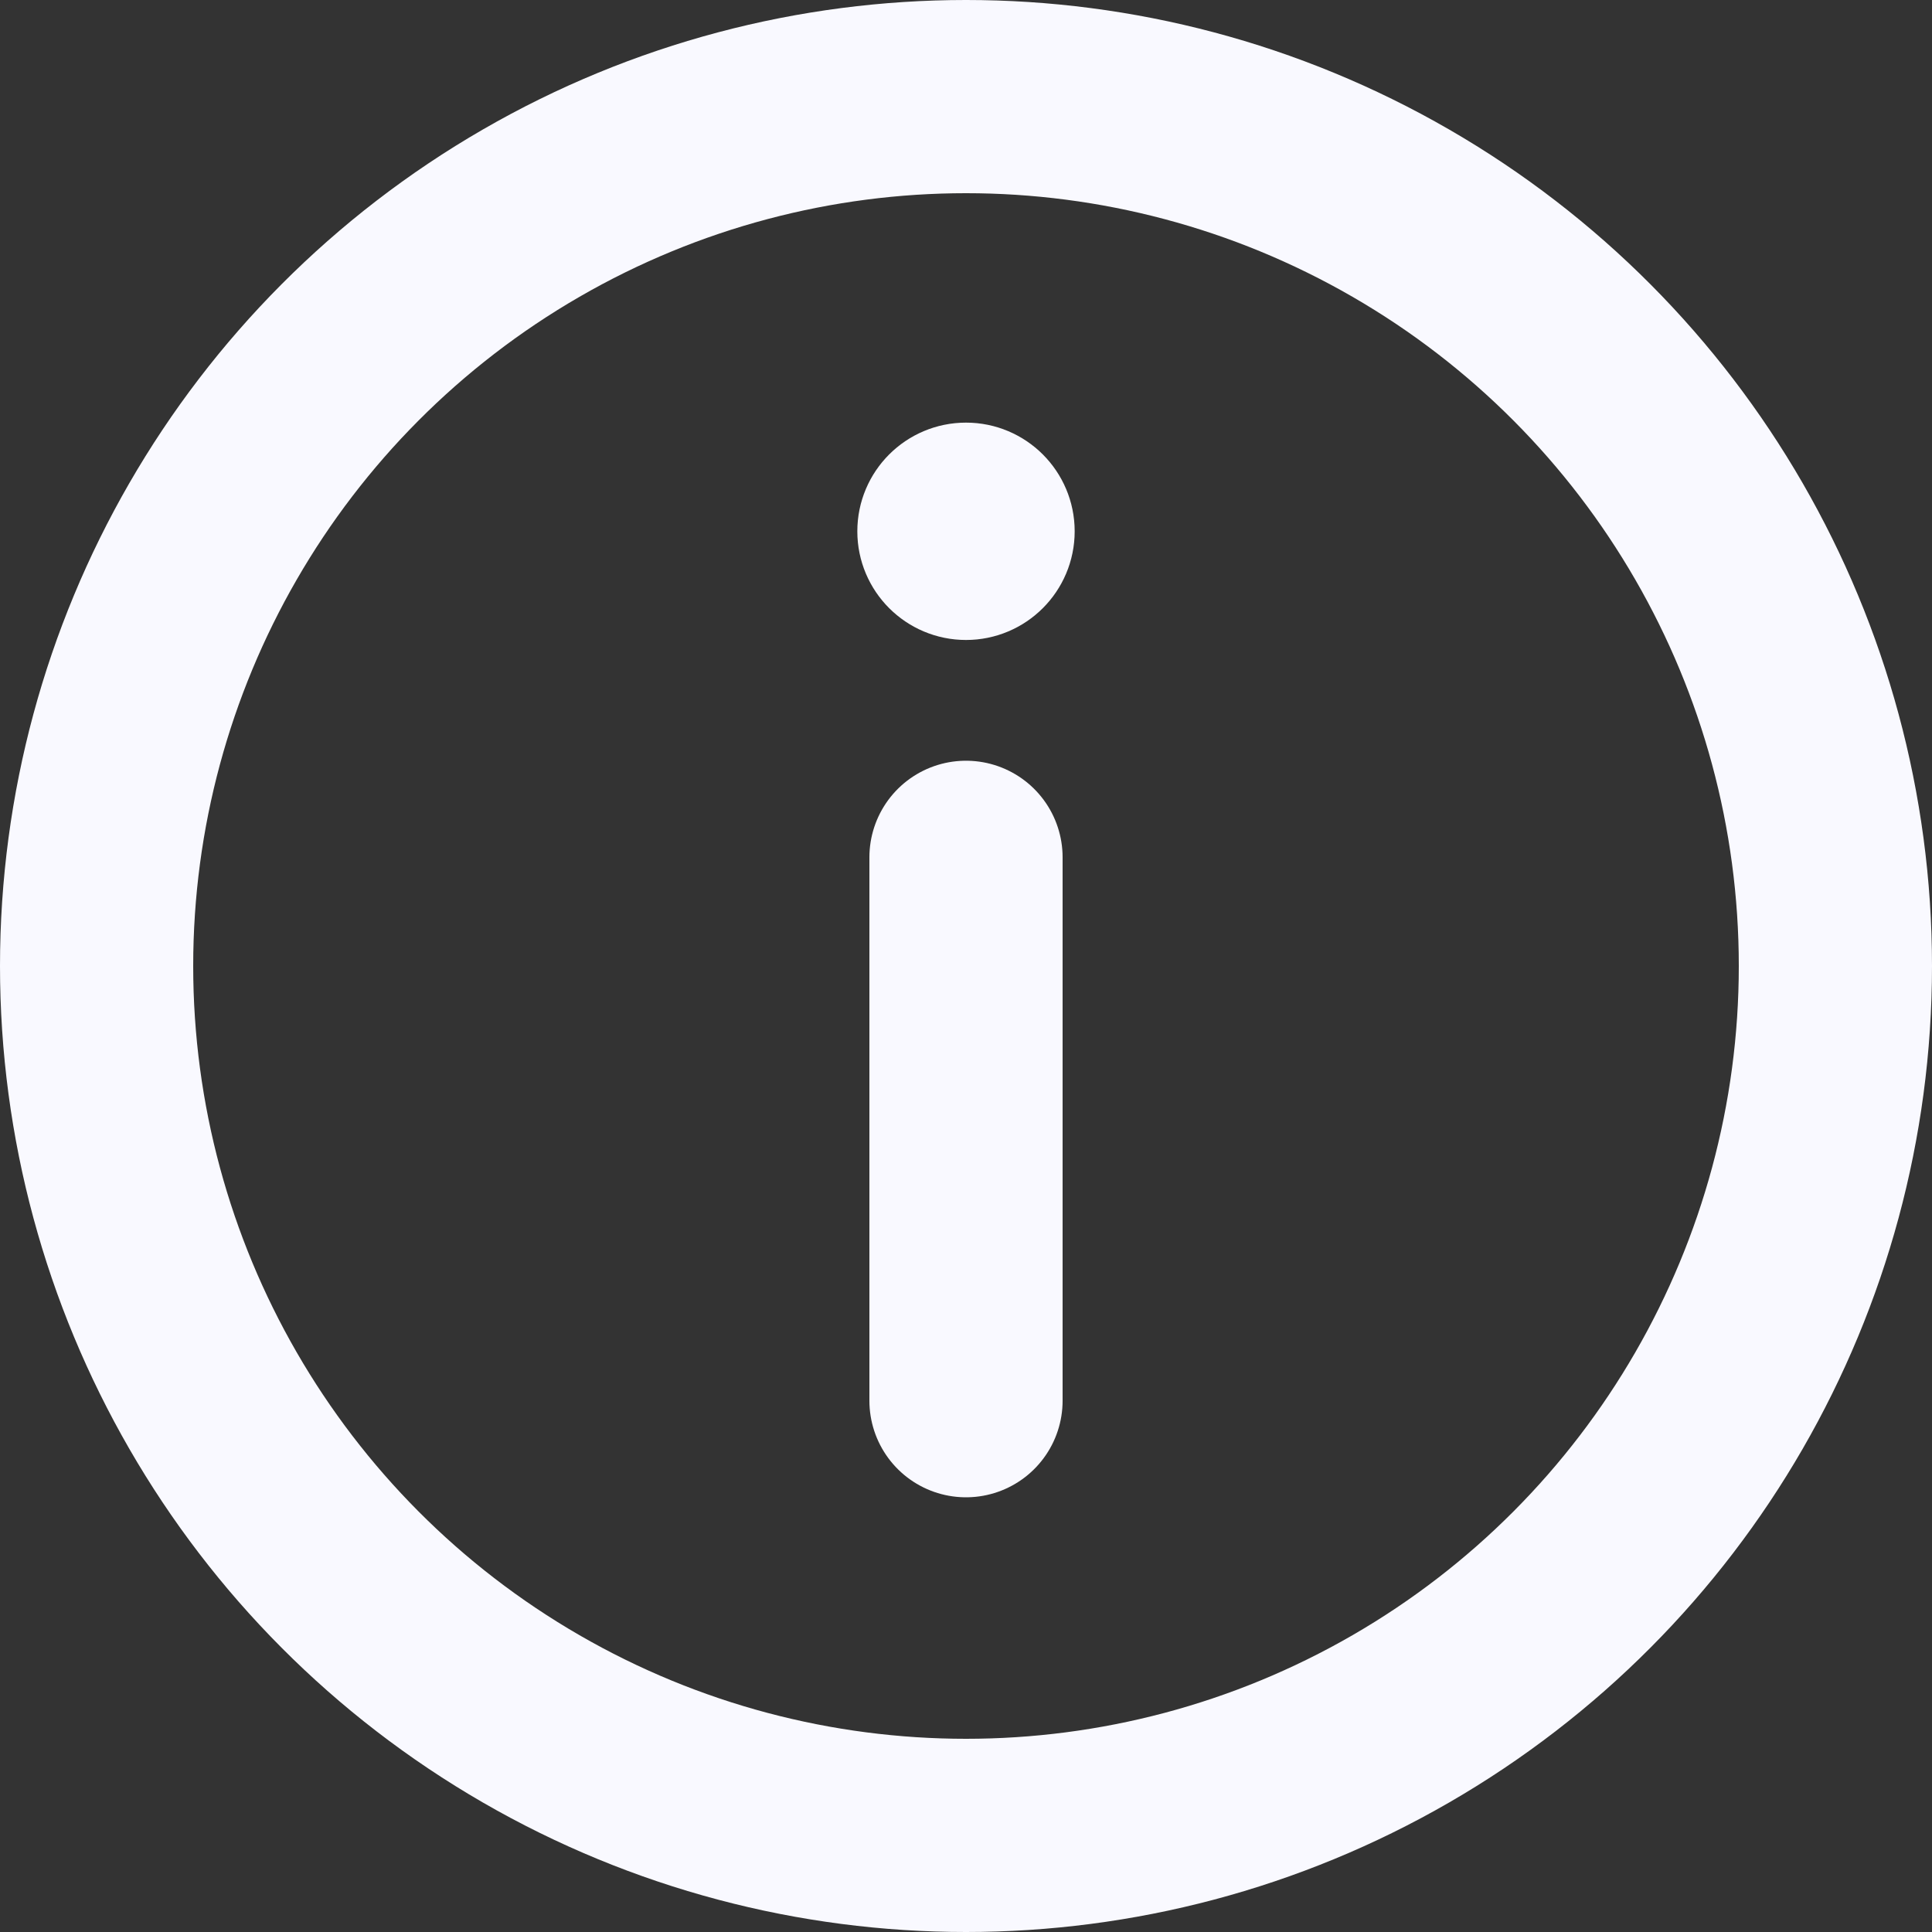 <svg width="20" height="20" viewBox="0 0 20 20" fill="none" xmlns="http://www.w3.org/2000/svg">
<rect x="0" y="0" width="20" height="20" fill="#333333" stroke="none"/>
<path d="M10 8.875V14.5" stroke="#F9F9FF" stroke-width="2" stroke-linecap="round"/>
<circle cx="10" cy="5.5" r="0.625" fill="#F9F9FF" stroke="#F9F9FF"/>
<circle cx="10" cy="10" r="9" stroke="#F9F9FF" stroke-width="2"/>
</svg>
